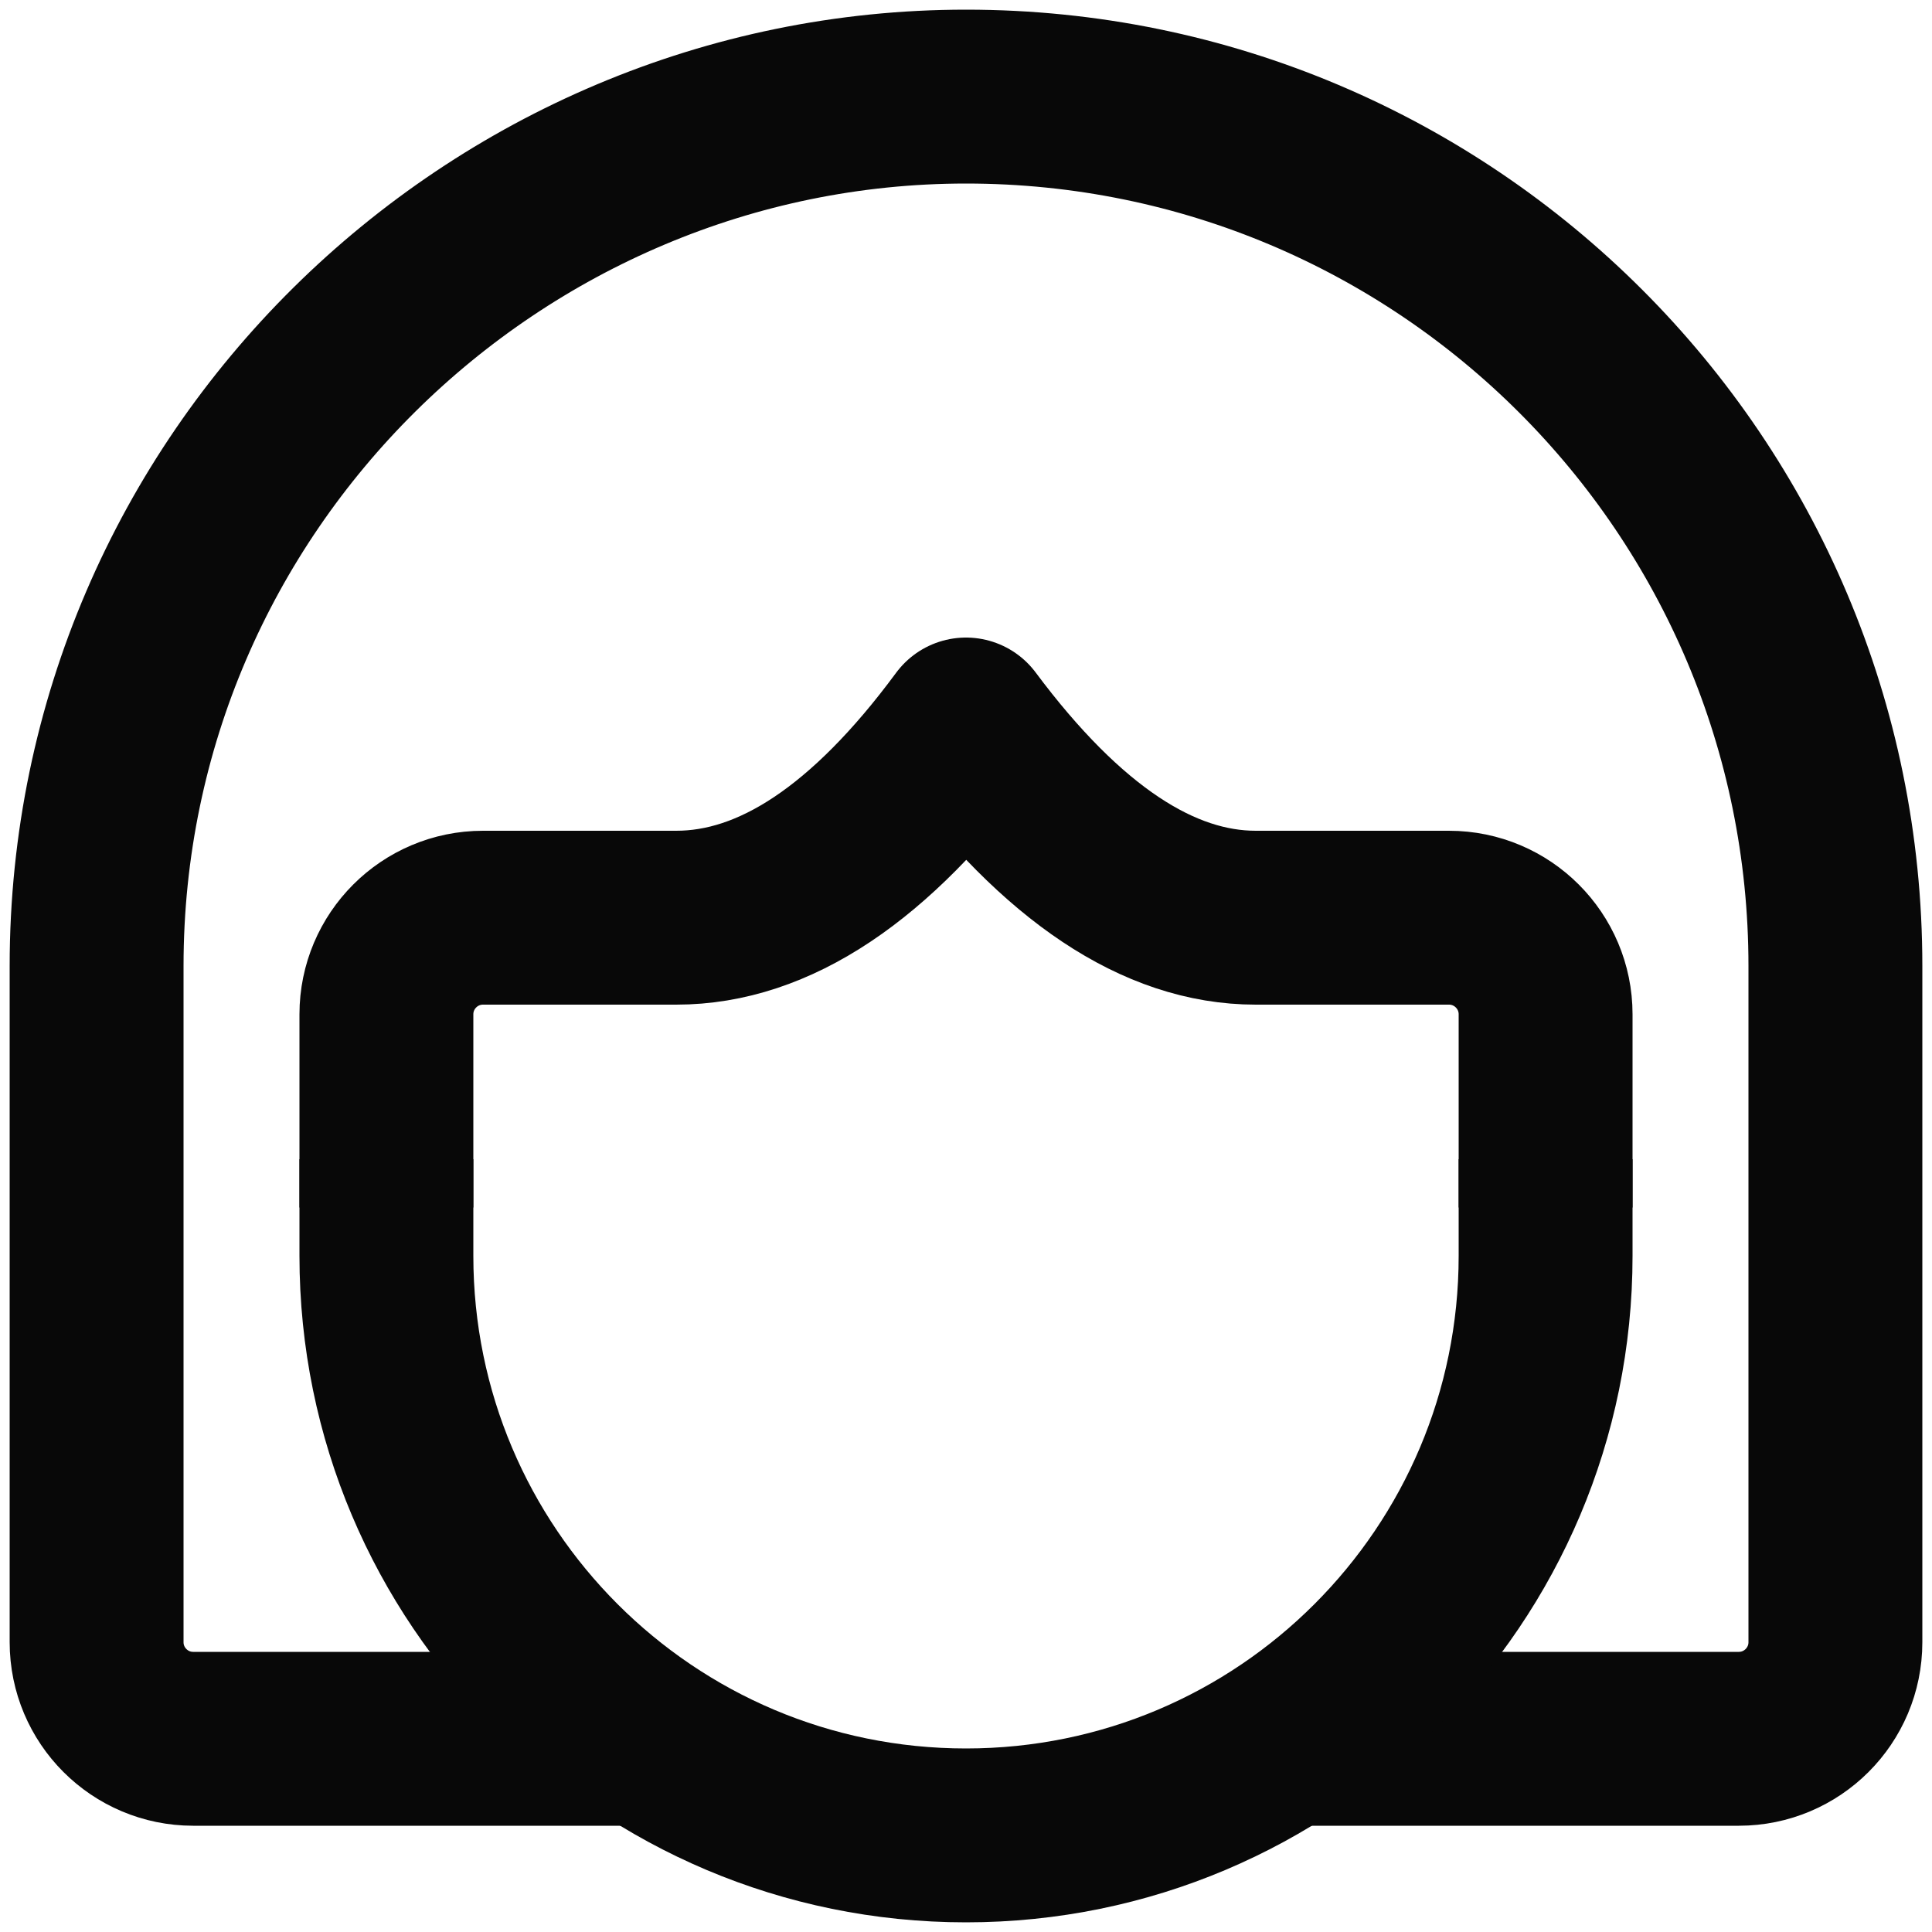 <?xml version="1.0" encoding="UTF-8"?><svg version="1.1" width="20px" height="20px" viewBox="0 0 20.0 20.0" xmlns="http://www.w3.org/2000/svg" xmlns:xlink="http://www.w3.org/1999/xlink"><defs><clipPath id="i0"><path d="M1920,0 L1920,4158 L0,4158 L0,0 L1920,0 Z"></path></clipPath></defs><g transform="translate(-1002.0 -1793.0)"><g clip-path="url(#i0)"><g transform="translate(1000.0 1791.0)"><g transform="translate(3.0 3.0)"><path d="M5.668,17 C4.112,17 2.556,17 1,17 C0.448,17 6.76353751e-17,16.552 0,16 C0,13.667 0,11.333 0,9 C0,3.983 4.118,0 9,0 C13.971,0 18,4.029 18,9 L18,16 C18,16.552 17.552,17 17,17 C15.489,17 13.979,17 12.468,17" stroke="#080808" stroke-width="1.8" fill="none" stroke-linejoin="round"></path></g><g transform="translate(6 14.0)"><path d="M12,0 L12,1 C12,4.314 9.314,7 6,7 C2.686,7 0,4.314 0,1 L0,0 L0,0" stroke="#080808" stroke-width="1.8" fill="none" stroke-miterlimit="10"></path></g><g transform="translate(6 9.5)"><path d="M0,5 L0,3 C-6.76353751e-17,2.448 0.448,2 1,2 C1.667,2 2.333,2 3,2 C4.016,2 5.016,1.333 6,0 C6.994,1.333 7.994,2 9,2 C9.667,2 10.333,2 11,2 C11.552,2 12,2.448 12,3 L12,5 L12,5" stroke="#080808" stroke-width="1.8" fill="none" stroke-linejoin="round"></path></g></g></g></g></svg>